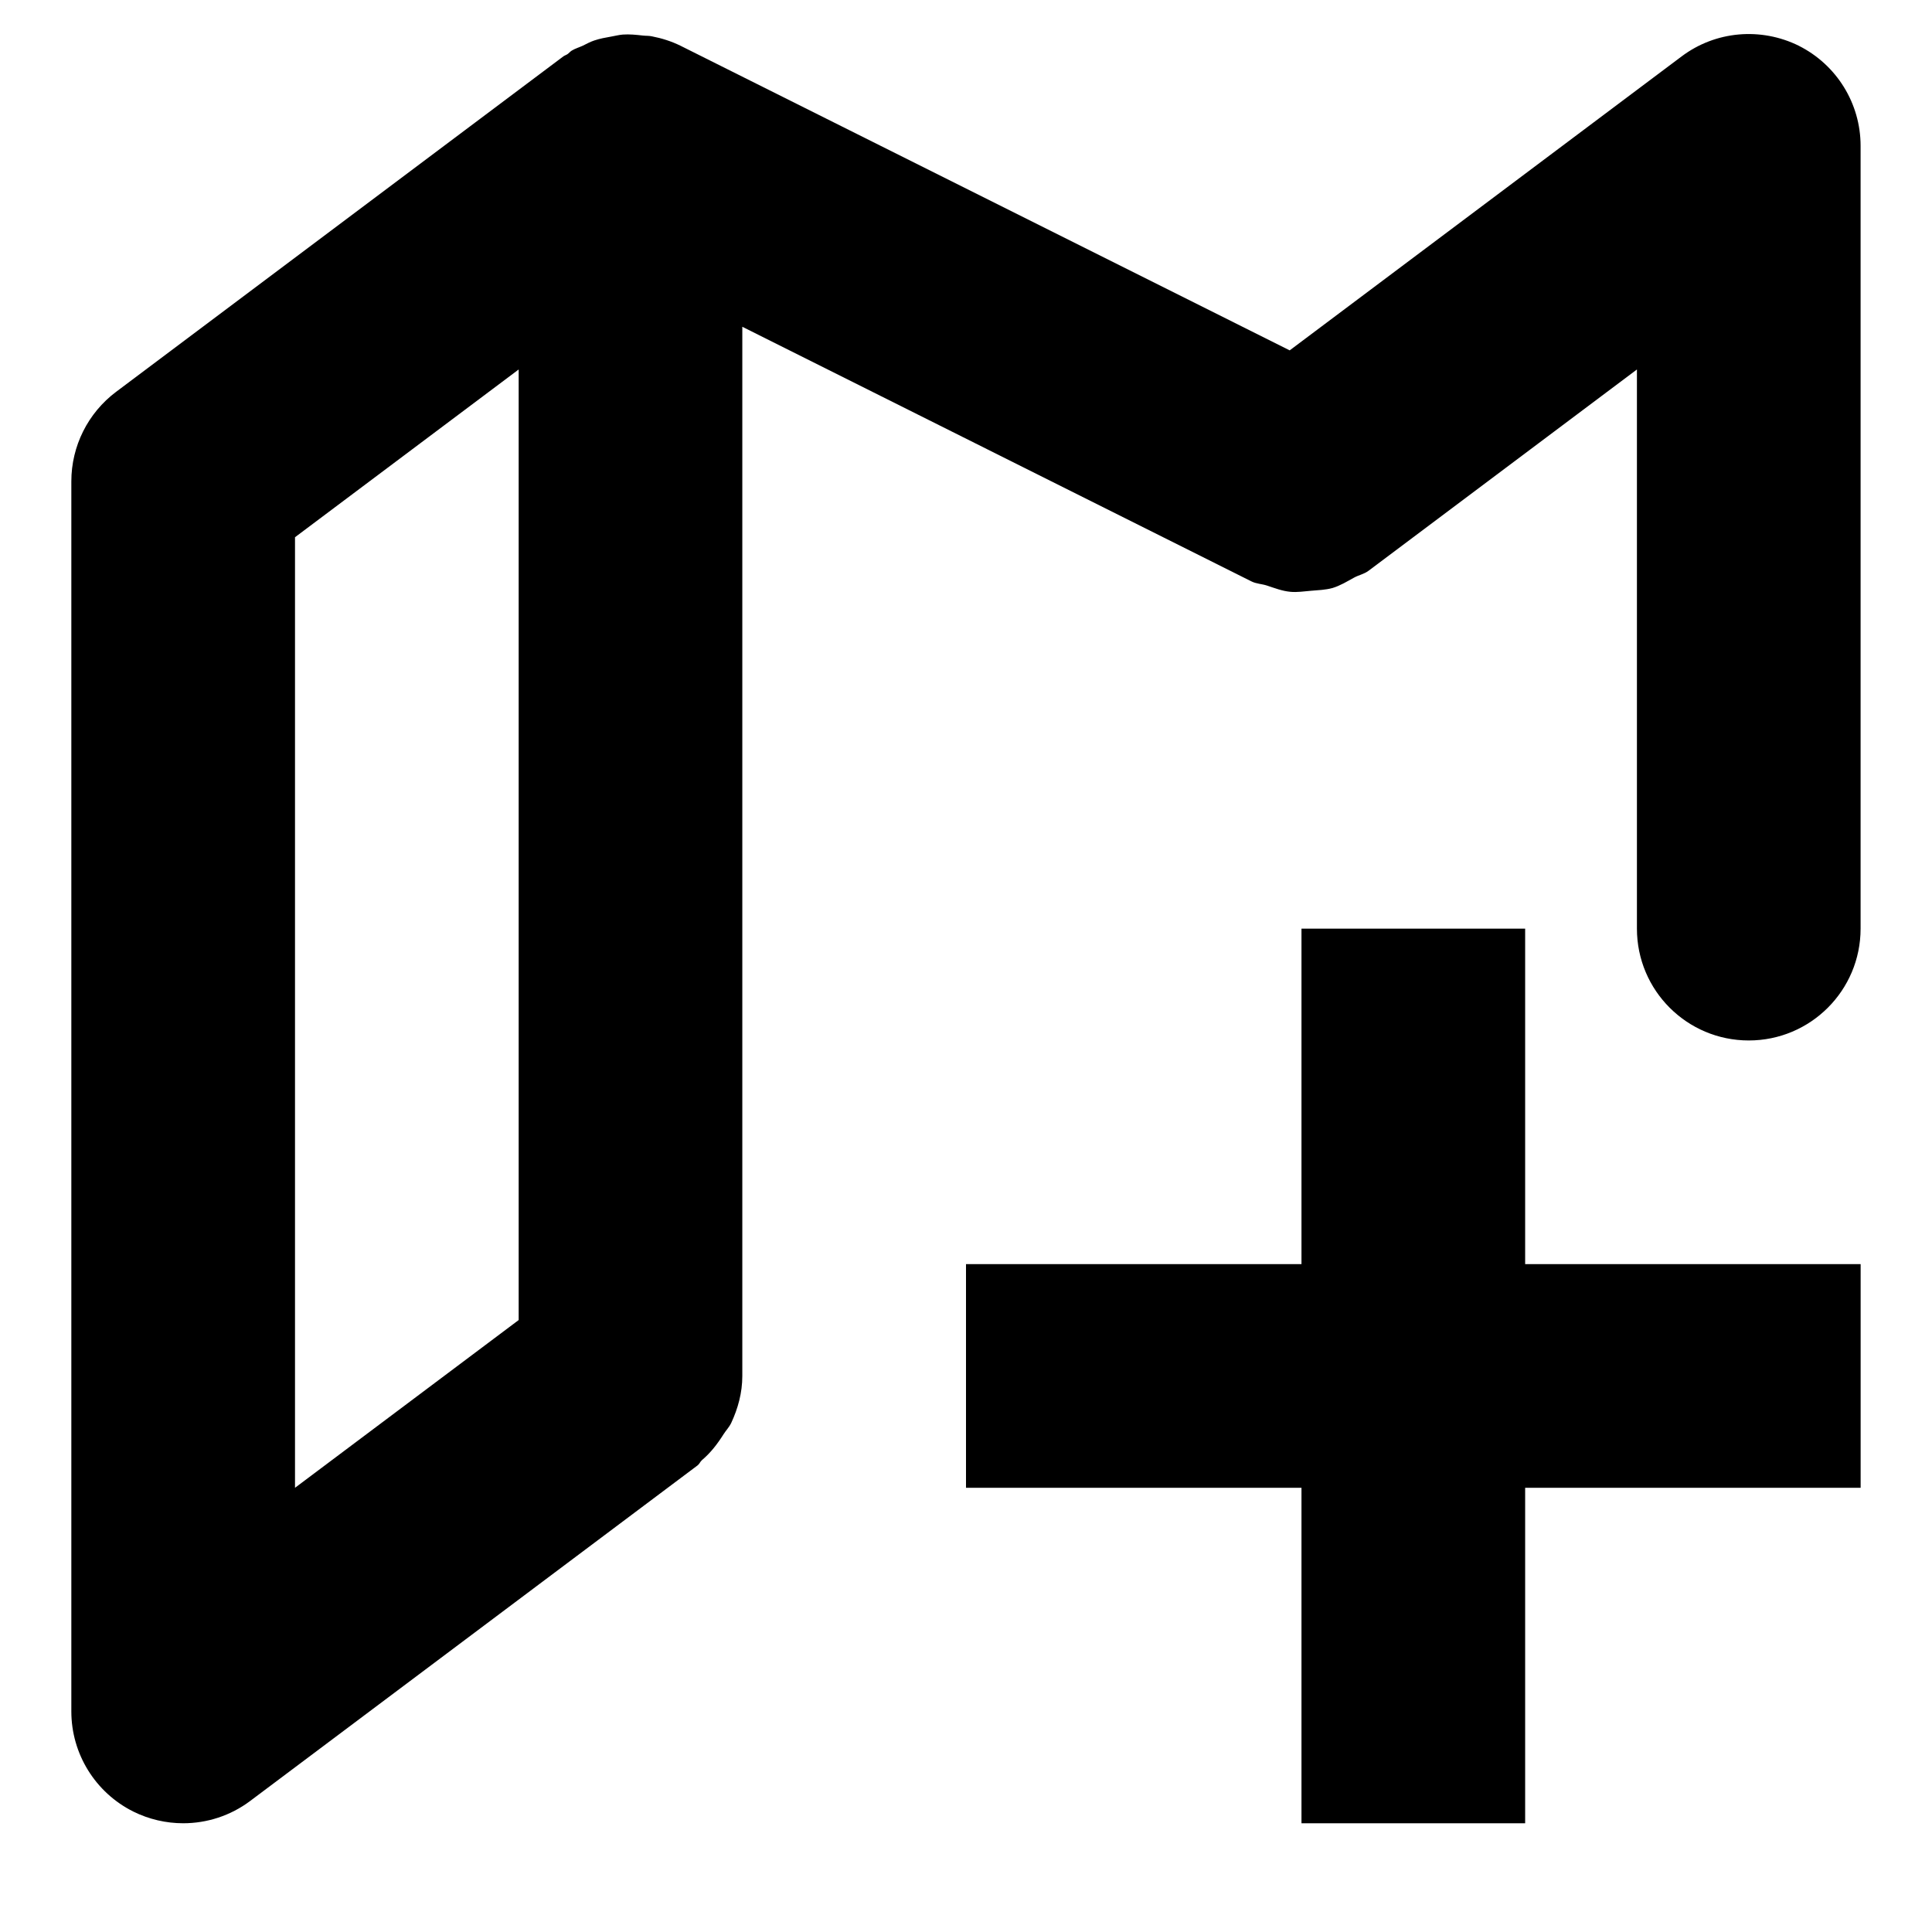<?xml version="1.0" encoding="UTF-8"?>
<!-- Uploaded to: SVG Repo, www.svgrepo.com, Generator: SVG Repo Mixer Tools -->
<svg fill="#000000" width="800px" height="800px" version="1.1" viewBox="144 144 512 512" xmlns="http://www.w3.org/2000/svg">
 <g fill-rule="evenodd">
  <path d="m548.18 390.1h-59.273v88.906h-88.906v59.273h88.906v88.906h59.273v-88.906h88.906v-59.273h-88.906z"/>
  <path d="m222.18 286.37 59.273-44.453v251.91l-59.273 44.453zm398.51-130.25c-10.047-4.949-22.02-3.941-31.027 2.816l-103.88 77.914-161.45-80.73c-2.402-1.184-4.949-1.984-7.559-2.488-0.77-0.18-1.57-0.117-2.371-0.207-1.809-0.207-3.555-0.387-5.336-0.266-1.066 0.086-2.043 0.355-3.082 0.531-1.512 0.266-3.019 0.535-4.504 1.039-1.066 0.355-2.043 0.887-3.051 1.391-0.98 0.445-2.016 0.742-2.934 1.305-0.418 0.266-0.711 0.652-1.098 0.918-0.355 0.238-0.77 0.355-1.098 0.594l-118.54 88.906c-7.469 5.602-11.855 14.406-11.855 23.711v325.99c0 11.234 6.344 21.488 16.391 26.523 4.18 2.078 8.742 3.113 13.246 3.113 6.285 0 12.535-1.984 17.781-5.926l118.54-88.91c0.504-0.383 0.684-0.977 1.156-1.391 2.312-1.957 4.09-4.269 5.719-6.848 0.652-1.035 1.512-1.895 2.047-3.023 1.777-3.82 2.934-7.969 2.934-12.445v-278.04l134.93 67.48c1.301 0.652 2.727 0.652 4.09 1.098 2.074 0.68 4.027 1.449 6.191 1.656 1.84 0.18 3.617-0.117 5.453-0.266 1.926-0.176 3.824-0.207 5.75-0.738 2.047-0.625 3.824-1.719 5.719-2.758 1.246-0.684 2.641-0.918 3.824-1.809l71.125-53.344v148.18c0 16.387 13.277 29.637 29.637 29.637s29.637-13.25 29.637-29.637v-207.45c0-11.23-6.344-21.484-16.391-26.523z"/>
 </g>
</svg>
